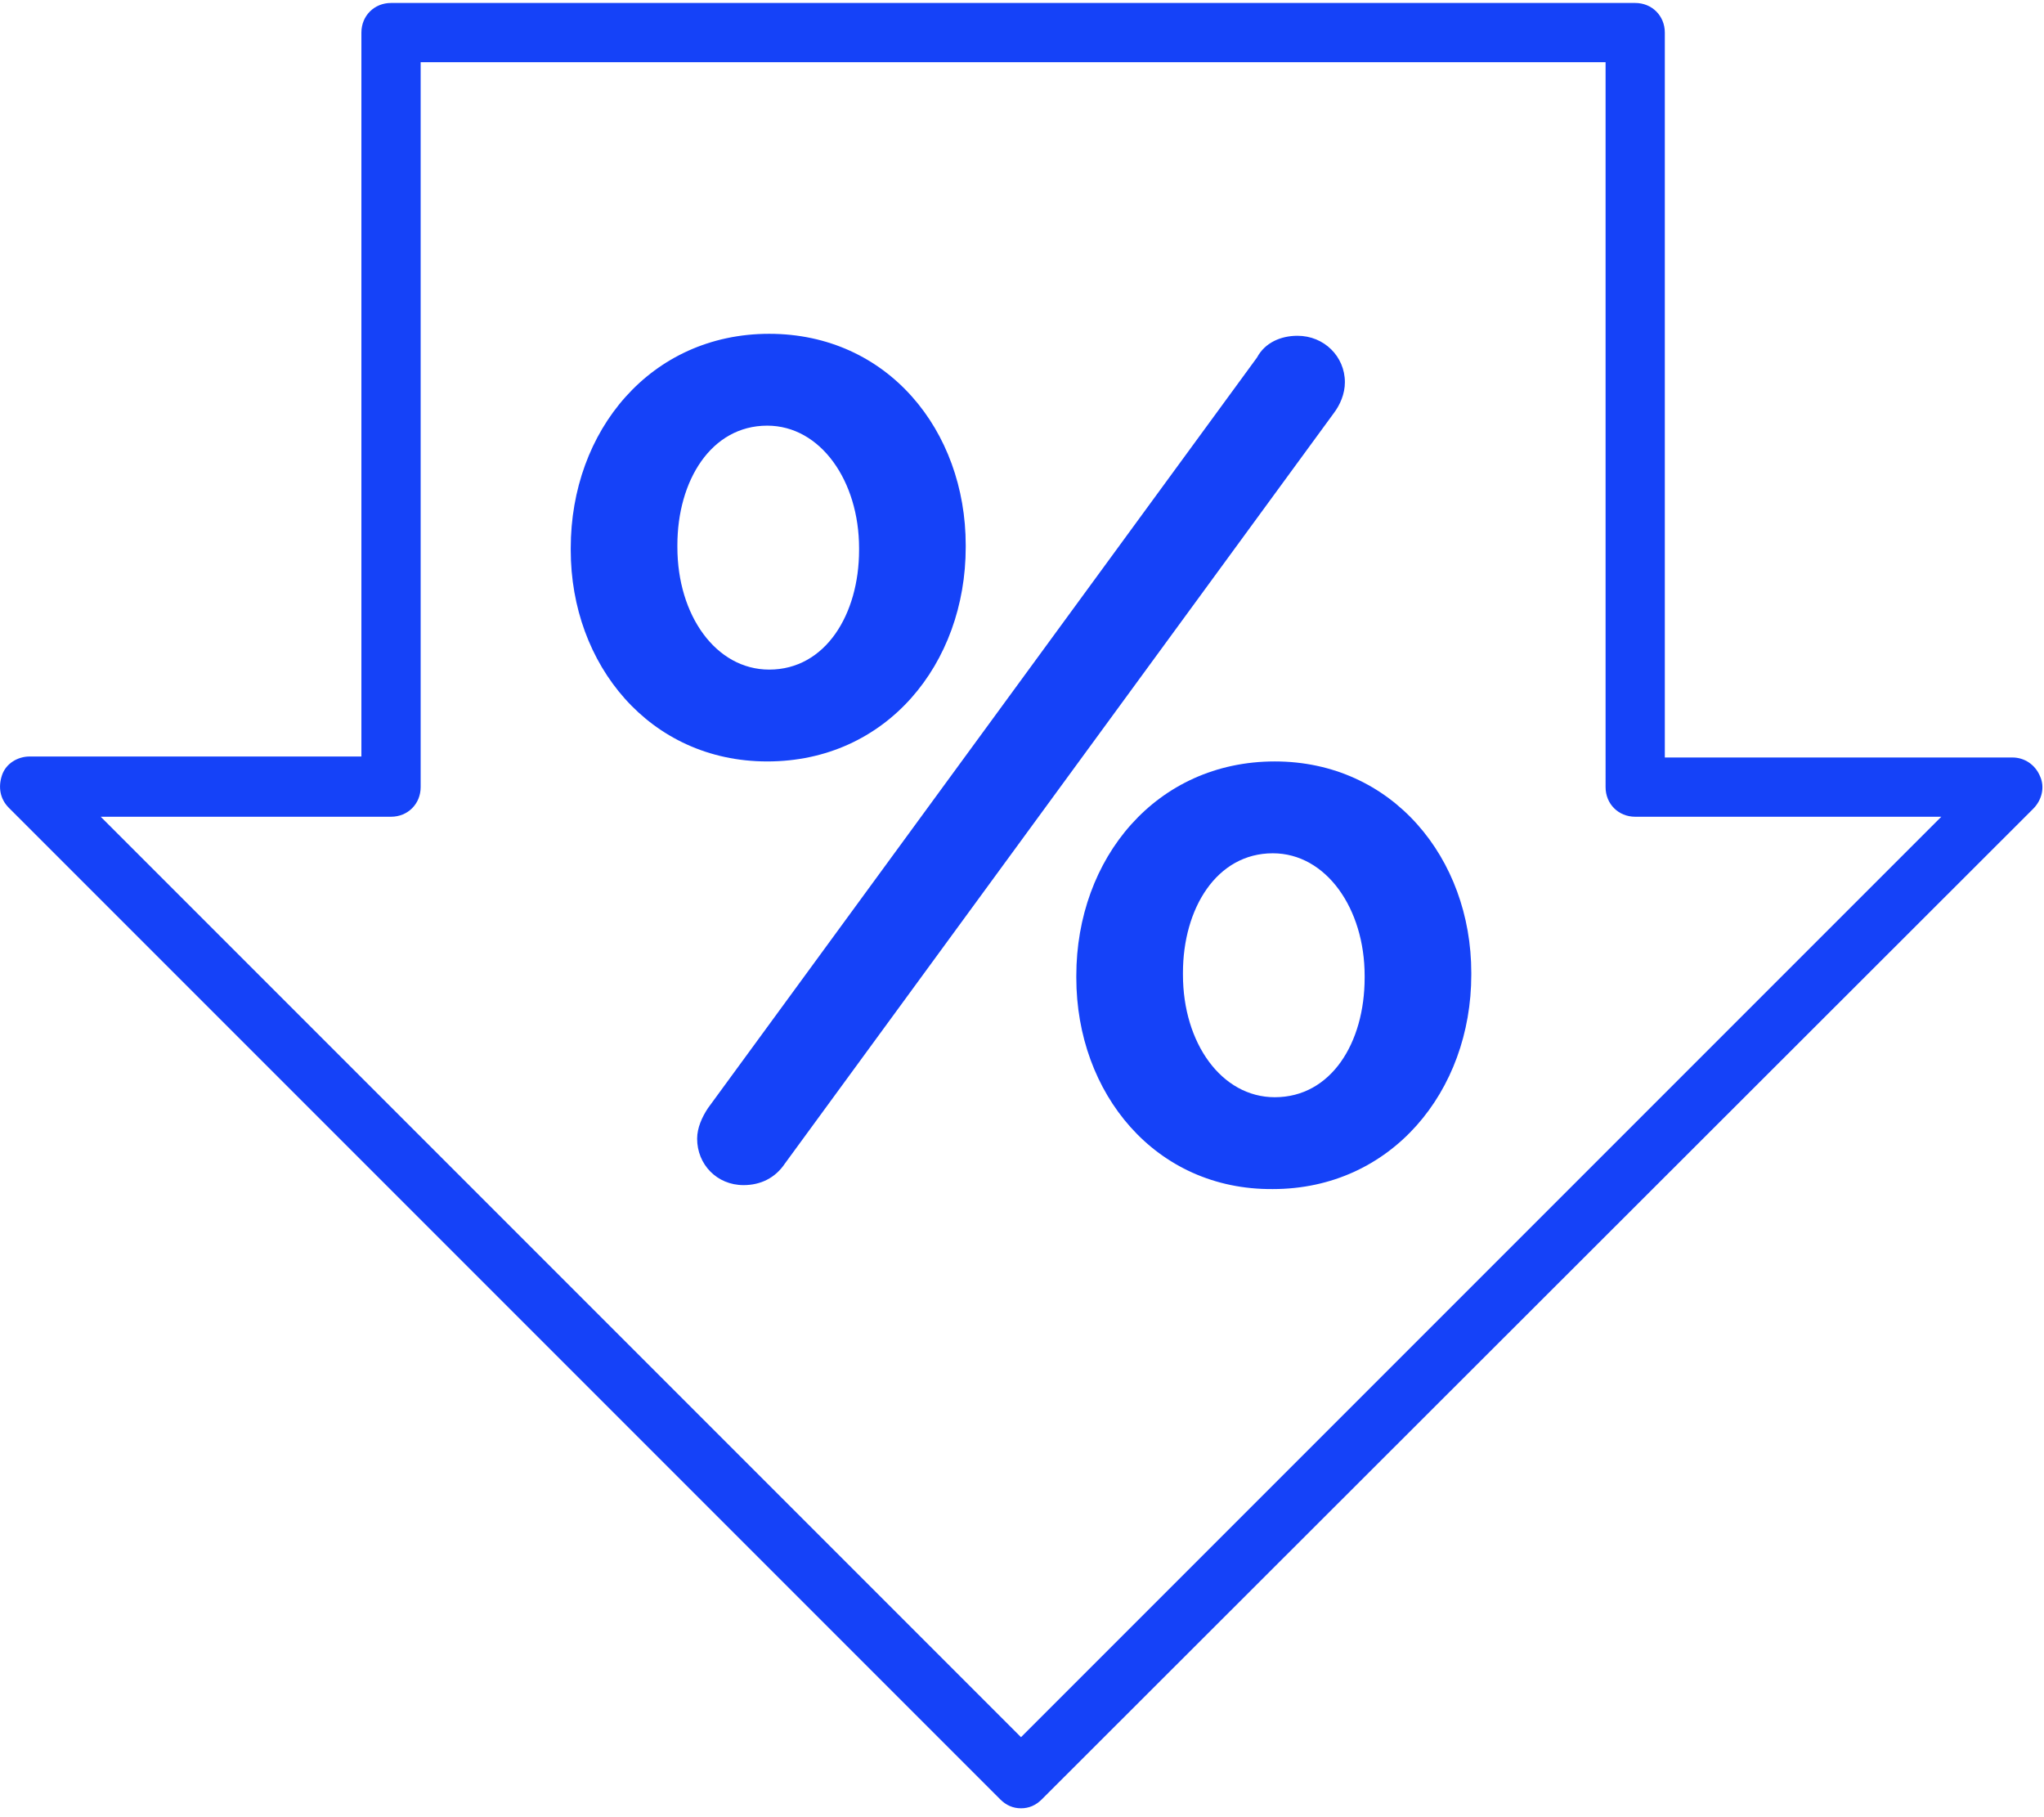 <svg width="207" height="184" viewBox="0 0 207 184" xmlns="http://www.w3.org/2000/svg"><g id="Page-1" stroke="none" stroke-width="1" fill="none" fill-rule="evenodd"><g id="Features-Icons" transform="translate(-373 -3850)" fill="#1542F8" fill-rule="nonzero"><g id="50_low_interest" transform="translate(373 3850)"><g id="Group"><path d="M103.4 183.1c-.8 0-1.5-.3-2.1-.9L.9 81.8c-.9-.9-1.1-2.1-.7-3.3.4-1.2 1.6-1.9 2.8-1.9h33.6V3.3c0-1.7 1.3-3 3-3h126c1.7 0 3 1.3 3 3v73.4h35.2c1.2 0 2.3.7 2.8 1.9.5 1.1.2 2.4-.7 3.3L105.5 182.2c-.6.6-1.3.9-2.1.9zM10.2 82.7l93.2 93.2 93.2-93.2h-31c-1.7 0-3-1.3-3-3V6.3h-120v73.4c0 1.7-1.3 3-3 3H10.2z" id="Shape"/><path d="M57.8 55.7v-.2c0-11.9 8.1-21.7 20.1-21.7 12 0 19.9 9.8 19.9 21.4v.2c0 11.8-8 21.7-20.1 21.7-11.9 0-19.9-9.8-19.9-21.4zm29.2 0v-.2c0-6.8-3.9-12.4-9.3-12.4-5.7 0-9.1 5.6-9.1 12.1v.2c0 6.9 3.9 12.4 9.3 12.4 5.7 0 9.1-5.6 9.1-12.1zm-15.3 56.5l55.6-76c.8-1.5 2.4-2.2 4.1-2.2 2.7 0 4.8 2.1 4.8 4.7 0 1.2-.5 2.3-1.1 3.1l-55.6 76c-1 1.5-2.5 2.2-4.2 2.2-2.7 0-4.7-2.1-4.7-4.7 0-1.1.5-2.2 1.1-3.1zM109 99v-.2c0-11.9 8.1-21.7 20.1-21.7 11.9 0 19.9 9.8 19.9 21.4v.2c0 11.8-8.1 21.7-20.1 21.7-11.9.1-19.9-9.7-19.9-21.4zm29.2 0v-.2c0-6.8-3.9-12.4-9.3-12.4-5.7 0-9.1 5.6-9.1 12.1v.2c0 6.9 3.9 12.4 9.3 12.4 5.7 0 9.1-5.5 9.1-12.1z" id="Shape"/></g></g></g></g></svg>